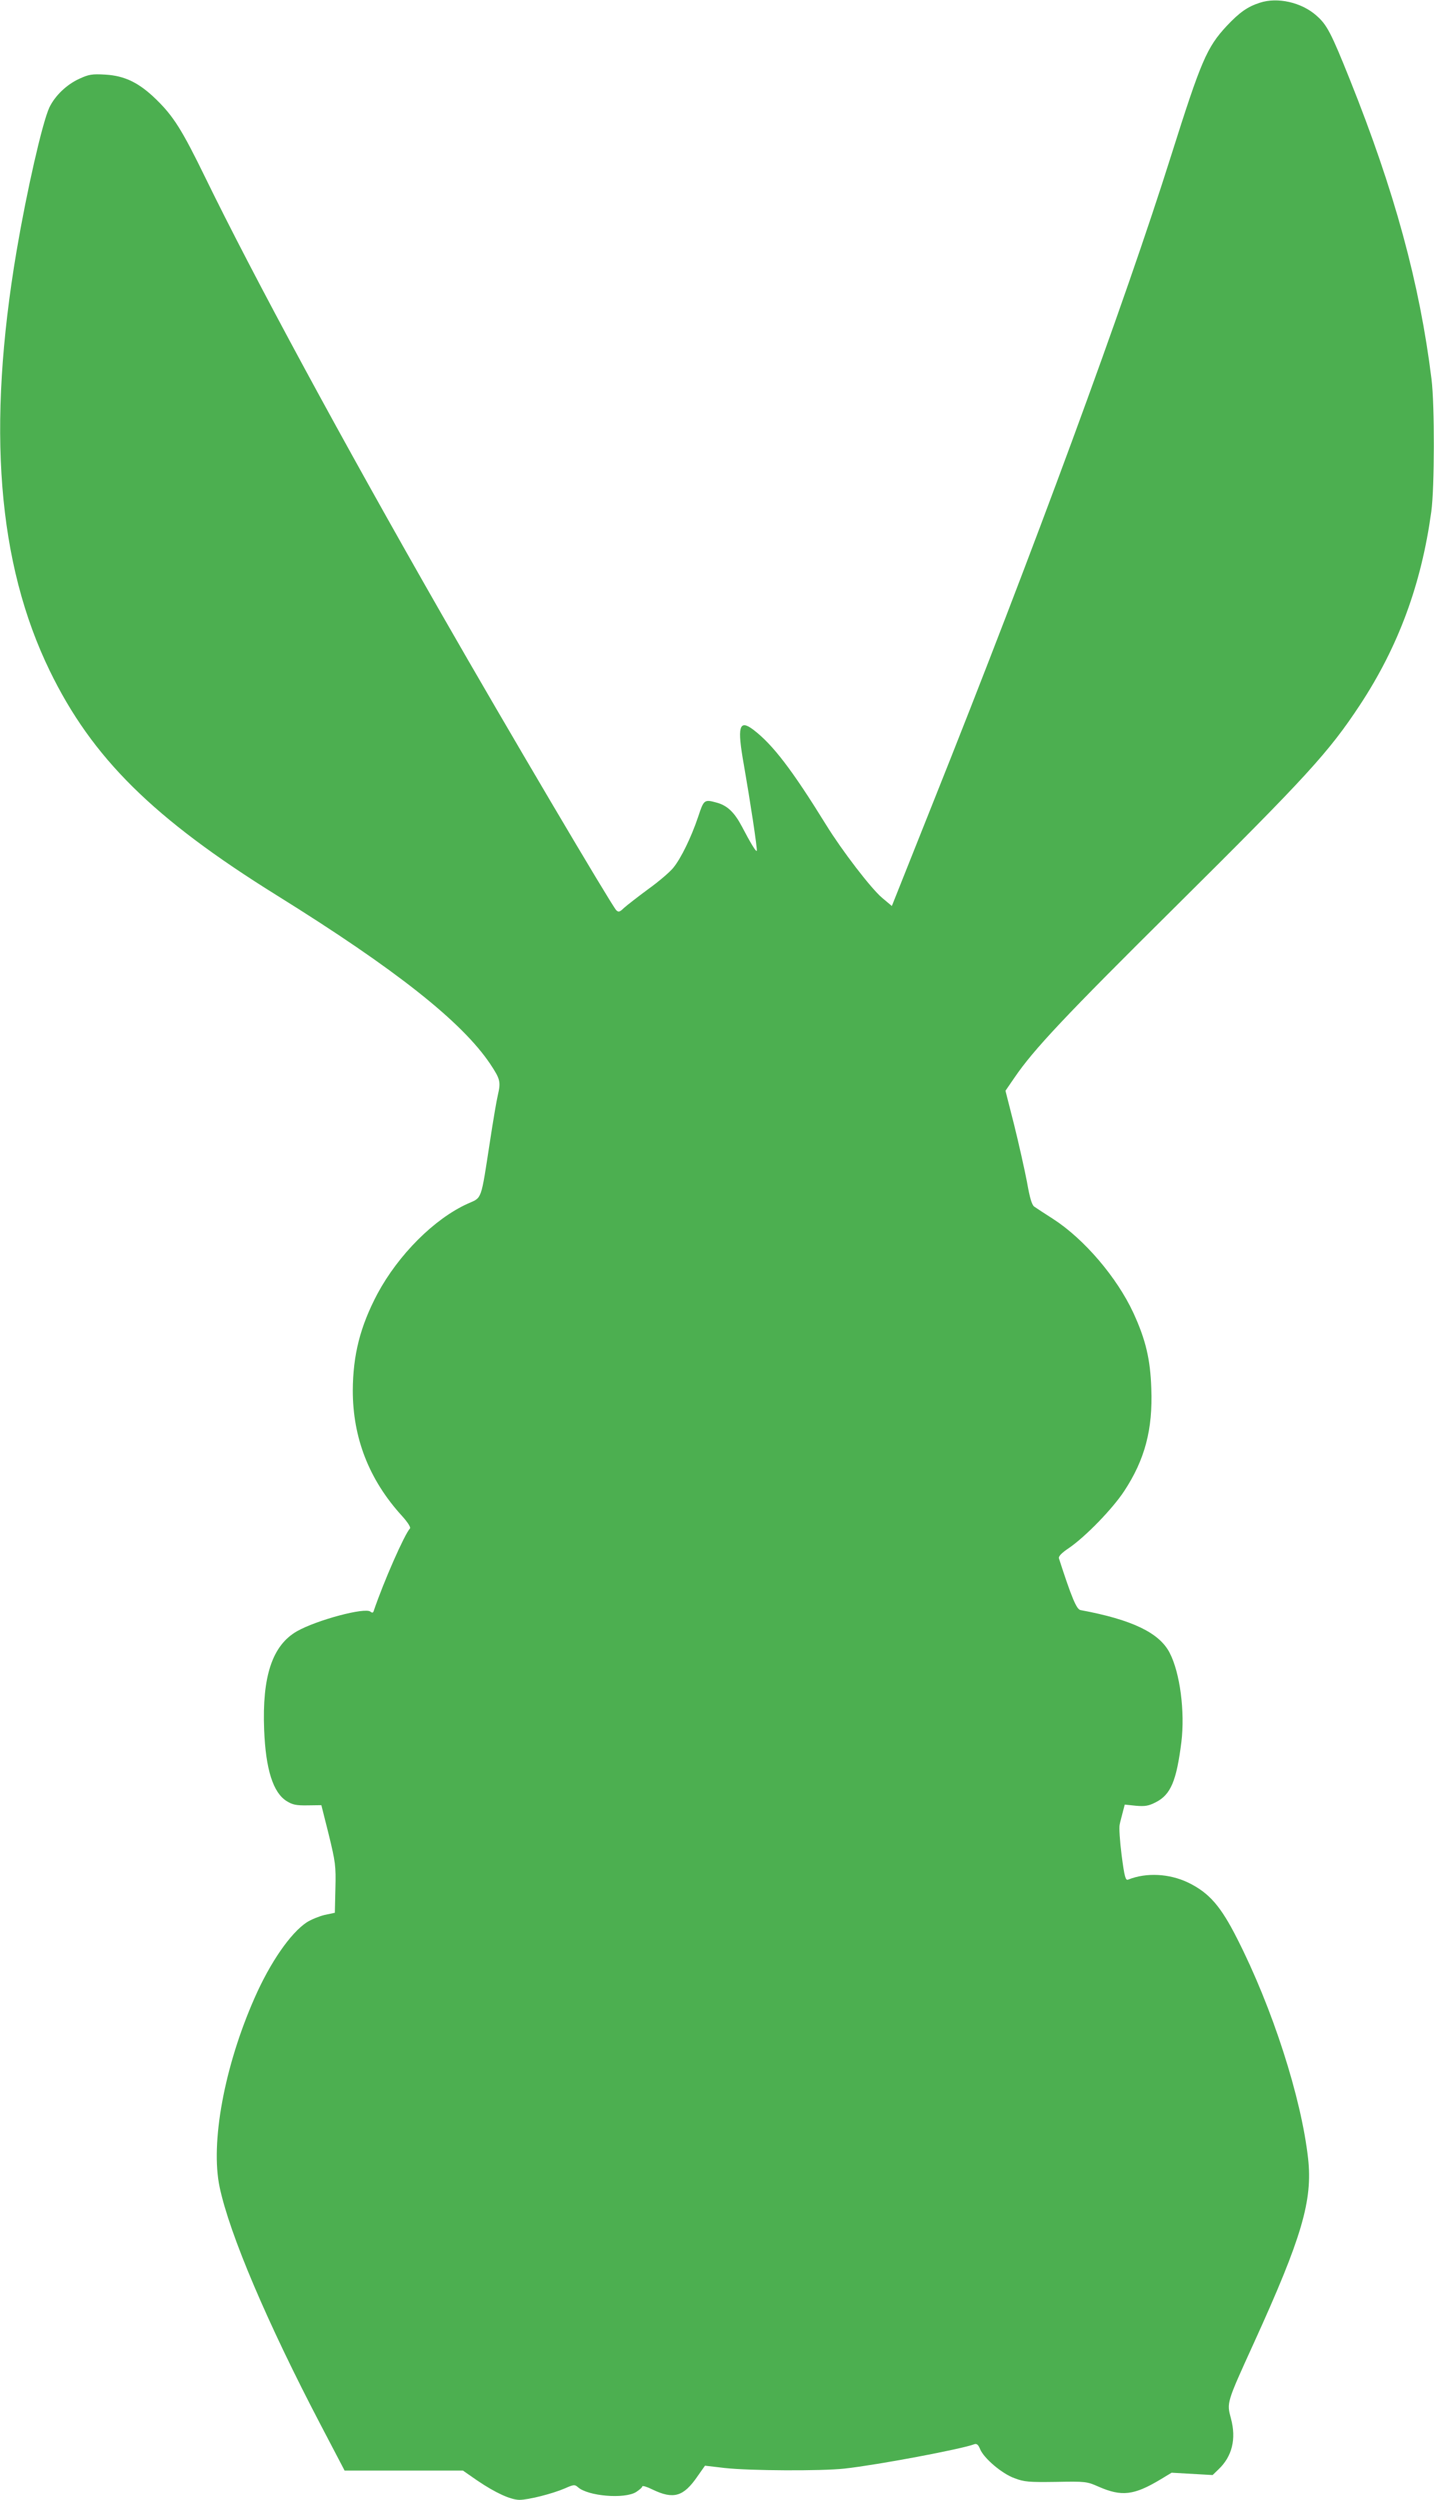 <?xml version="1.0" standalone="no"?>
<!DOCTYPE svg PUBLIC "-//W3C//DTD SVG 20010904//EN"
 "http://www.w3.org/TR/2001/REC-SVG-20010904/DTD/svg10.dtd">
<svg version="1.0" xmlns="http://www.w3.org/2000/svg"
 width="735pt" height="1280pt" viewBox="0 0 735 1280"
 preserveAspectRatio="xMidYMid meet">
<g transform="translate(0,1280) scale(0.1,-0.1)"
fill="#4caf50" stroke="none">
<path d="M6453 12786 c-63 -20 -105 -50 -170 -119 -102 -110 -131 -178 -284
-662 -238 -756 -705 -2026 -1221 -3317 l-210 -527 -50 42 c-57 48 -207 244
-287 374 -175 283 -273 411 -373 487 -73 55 -83 15 -48 -180 31 -177 71 -437
66 -441 -4 -5 -31 39 -76 125 -38 72 -74 107 -128 122 -65 18 -67 16 -96 -72
-36 -107 -89 -215 -128 -262 -17 -21 -74 -70 -127 -108 -53 -39 -108 -82 -124
-96 -24 -23 -29 -24 -41 -12 -27 30 -563 937 -891 1510 -513 896 -967 1735
-1214 2242 -118 242 -162 312 -250 398 -88 86 -161 122 -262 128 -67 4 -84 1
-132 -21 -66 -30 -125 -87 -154 -147 -36 -77 -116 -429 -168 -735 -153 -905
-98 -1599 170 -2150 217 -446 529 -755 1162 -1149 611 -380 949 -648 1094
-864 51 -77 55 -91 39 -159 -6 -24 -24 -130 -40 -235 -48 -311 -40 -288 -114
-321 -171 -77 -355 -261 -463 -462 -88 -167 -125 -312 -126 -495 0 -243 84
-458 252 -642 29 -32 46 -59 41 -64 -28 -30 -134 -270 -186 -423 -3 -10 -8
-10 -17 -3 -27 23 -274 -43 -375 -100 -127 -72 -180 -231 -169 -506 8 -202 46
-321 115 -364 30 -19 50 -23 108 -22 l70 1 38 -151 c34 -140 37 -160 34 -275
l-3 -125 -52 -11 c-29 -7 -70 -24 -92 -38 -83 -55 -187 -205 -267 -387 -155
-351 -227 -742 -179 -969 51 -241 244 -695 518 -1218 l122 -233 303 0 303 0
72 -50 c94 -64 173 -100 218 -100 45 0 168 31 233 59 45 20 50 20 66 6 51 -46
238 -62 298 -25 17 11 32 24 32 29 0 5 24 -2 52 -16 108 -52 159 -37 231 68
l38 54 102 -12 c127 -14 491 -16 612 -3 172 19 601 100 666 125 12 4 20 -3 29
-25 19 -47 112 -126 176 -149 49 -19 74 -21 212 -19 152 3 159 2 220 -25 117
-51 180 -44 315 37 l58 35 105 -6 105 -6 30 29 c70 66 92 156 64 260 -22 83
-24 77 119 391 244 536 300 726 276 941 -35 313 -183 772 -364 1127 -84 166
-143 233 -249 285 -97 47 -216 53 -308 16 -14 -6 -19 11 -34 124 -9 72 -14
143 -10 158 3 15 11 44 16 64 l10 38 57 -6 c47 -4 65 -1 102 18 77 39 106 110
131 308 19 156 -7 355 -60 457 -53 103 -193 170 -457 219 -20 4 -45 63 -110
264 -4 11 14 29 53 55 85 59 221 199 281 290 106 161 147 316 139 525 -5 151
-29 251 -92 388 -84 181 -251 377 -410 480 -44 28 -88 57 -98 64 -12 9 -23 46
-37 127 -12 62 -41 192 -65 289 l-45 177 46 67 c98 144 259 315 821 872 678
673 788 793 949 1037 196 298 314 616 365 989 17 125 18 543 1 680 -61 492
-190 964 -419 1535 -95 237 -117 279 -170 325 -76 68 -200 96 -290 66z"/>
</g>
</svg>
